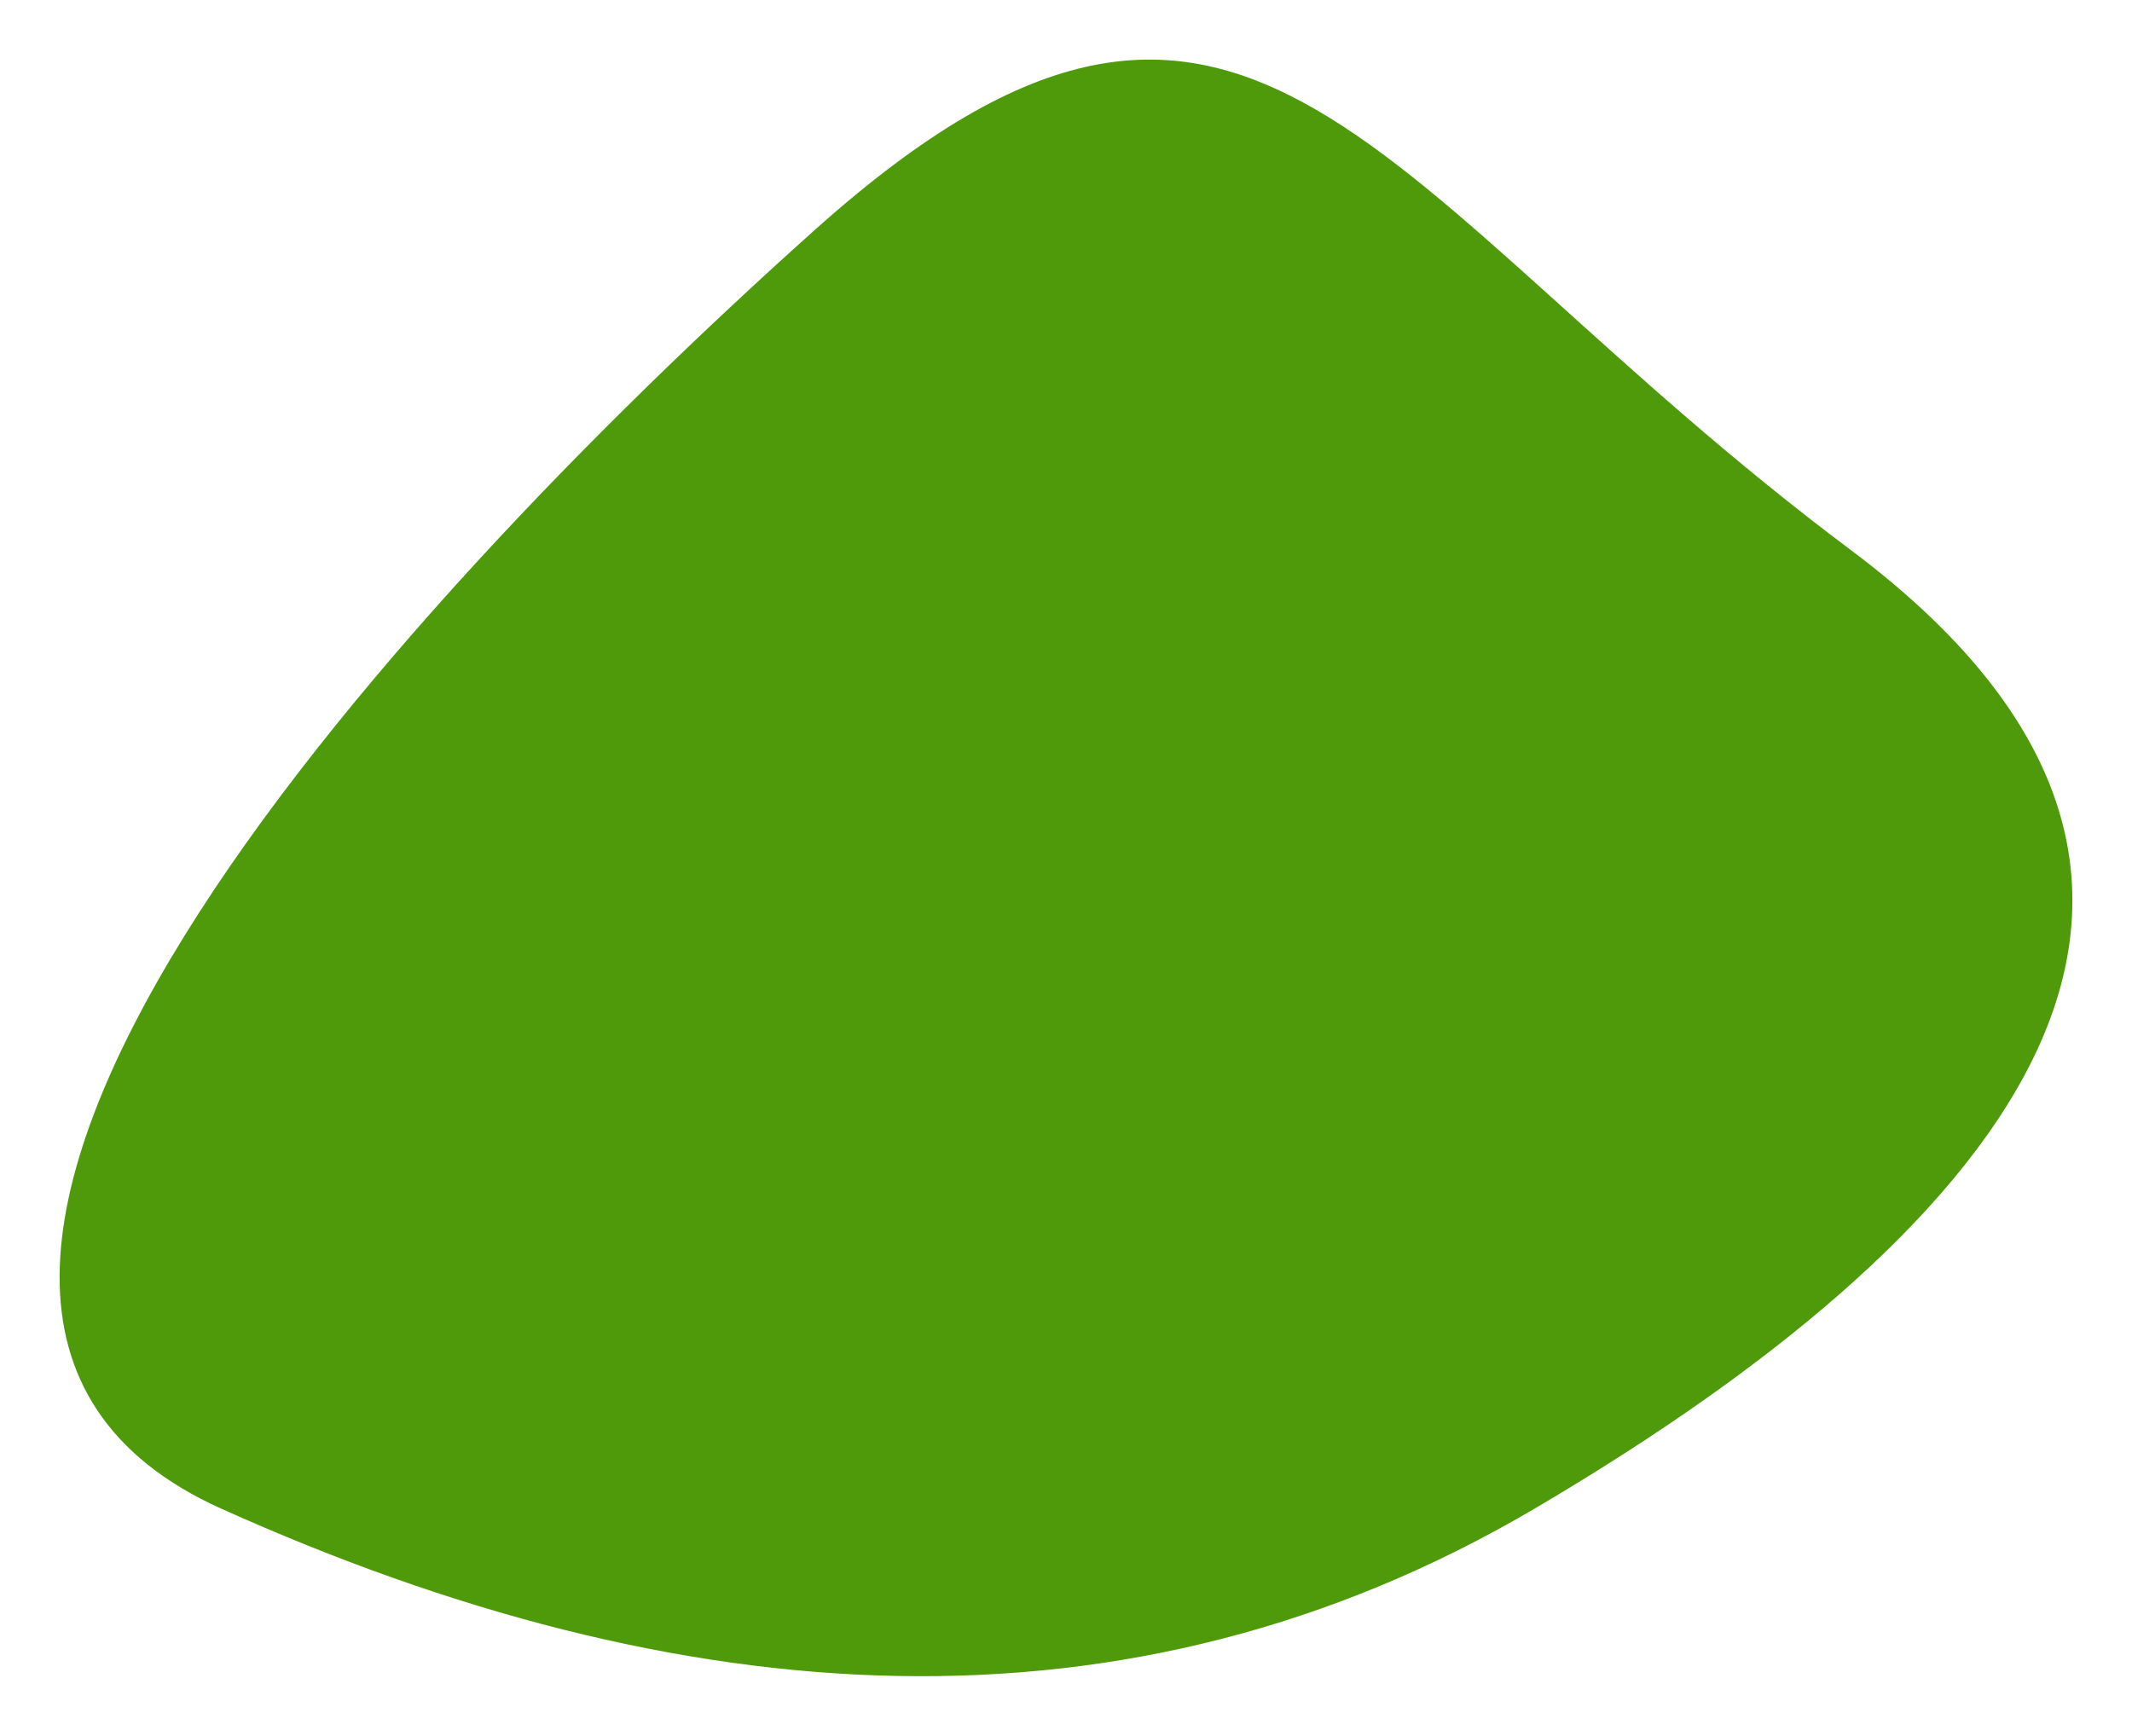 <svg xmlns="http://www.w3.org/2000/svg" width="448.805" height="365.462" viewBox="0 0 448.805 365.462">
  <path id="Path_702" data-name="Path 702" d="M-21164.824-8572.534c-85.758,50.459-167.473,126.3-66.6,201.828s126.652,149.154,217.9,67.588,221.75-225.951,125.141-269.416S-21079.062-8622.987-21164.824-8572.534Z" transform="translate(-20841.797 -8254.888) rotate(180)" fill="#4f9a0a"/>
</svg>
